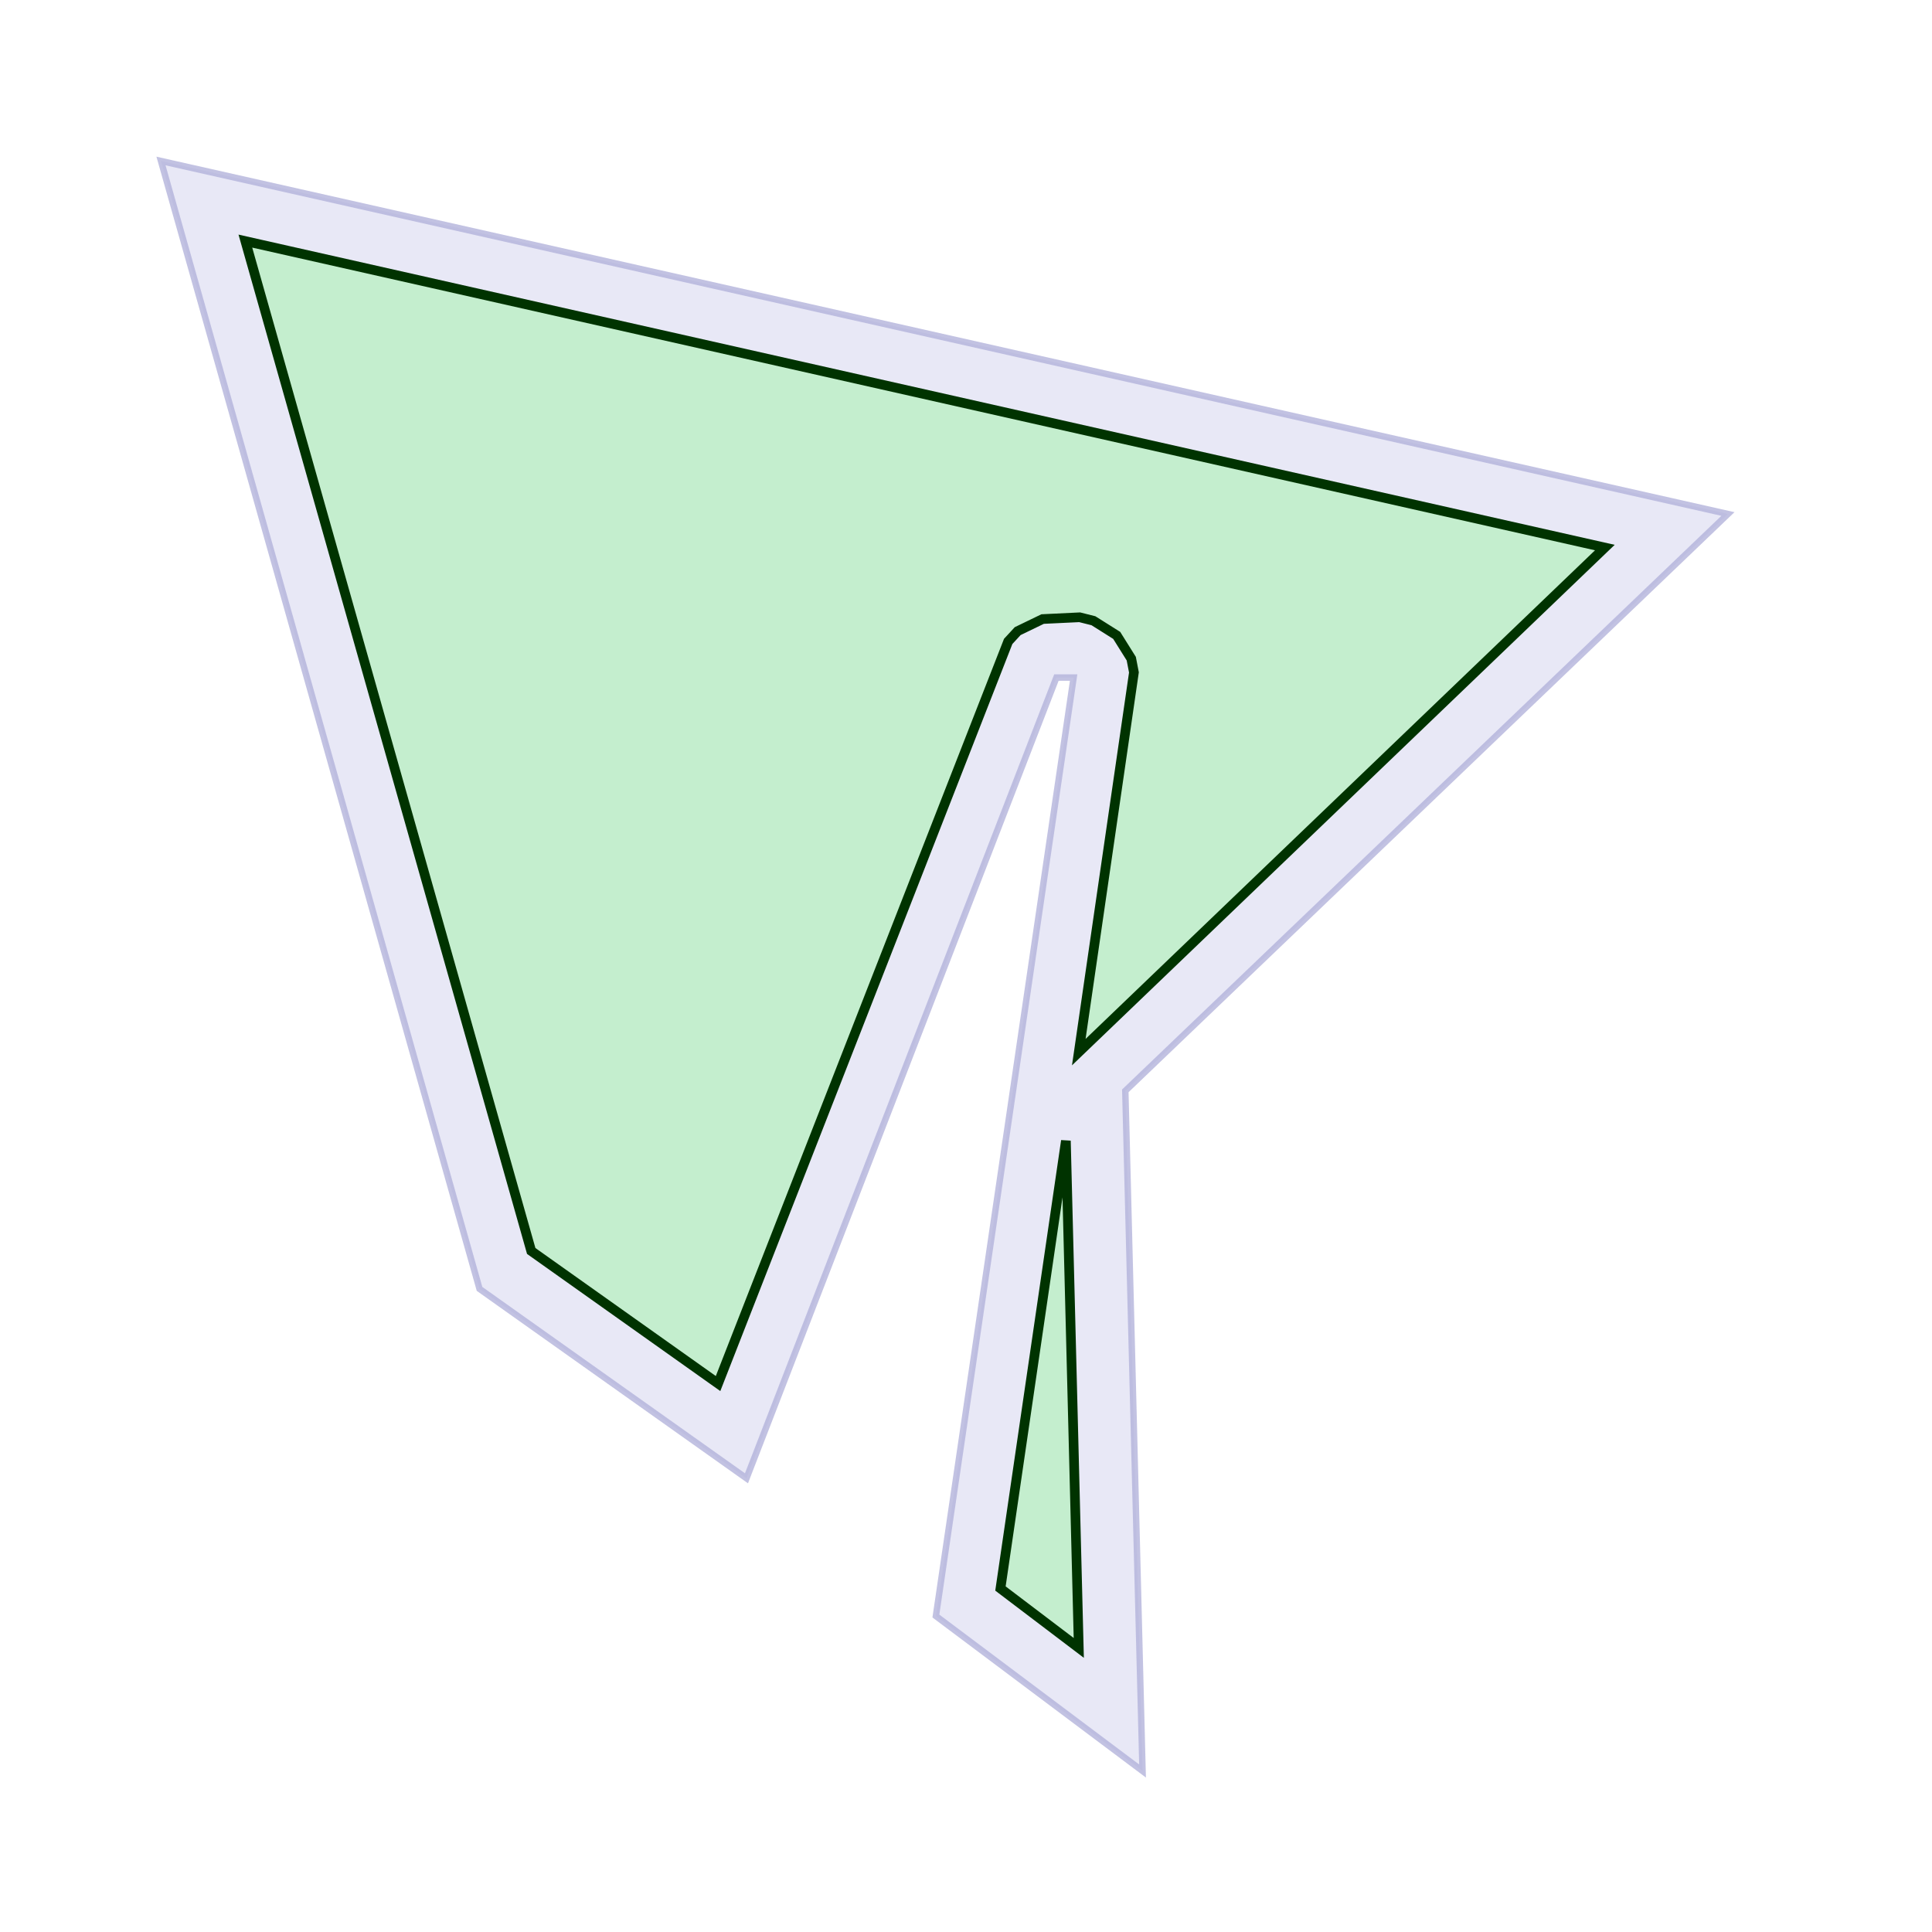 <?xml version="1.0" standalone="no"?>
<!DOCTYPE svg PUBLIC "-//W3C//DTD SVG 1.1//EN"
"http://www.w3.org/Graphics/SVG/1.1/DTD/svg11.dtd">

 <svg width="240px" height="240px" viewBox="0 0 240 240" version="1.1" xmlns="http://www.w3.org/2000/svg">

  <path d=" M 116.26 200.75 L 116.26 200.75 L 133.37 84.17 L 131.23 84.17 L 92.73 183.64 L 59.57 160.11 L 20.00 20.00 L 214.65 63.85 L 139.79 135.51 L 141.93 220.00 z"
    style="fill:#00009c; fill-opacity:0.09; fill-rule:evenodd; stroke:#b3b3da; stroke-opacity:0.80; stroke-width:0.80;"/>
  <path d=" M 134.01 204.71 L 134.01 204.71 L 124.28 197.33 L 132.41 141.71 z M 199.36 68.02 L 199.36 68.02 L 134.01 130.70 L 140.86 83.53 L 140.53 81.82 L 138.72 78.93 L 135.83 77.11 L 134.12 76.68 L 129.52 76.90 L 126.42 78.40 L 125.24 79.68 L 89.20 171.87 L 65.99 155.40 L 30.48 29.95 z"
    style="fill:#66ff66; fill-opacity:0.27; fill-rule:evenodd; stroke:#003300; stroke-opacity:1.00; stroke-width:1.20;"/>
</svg>
